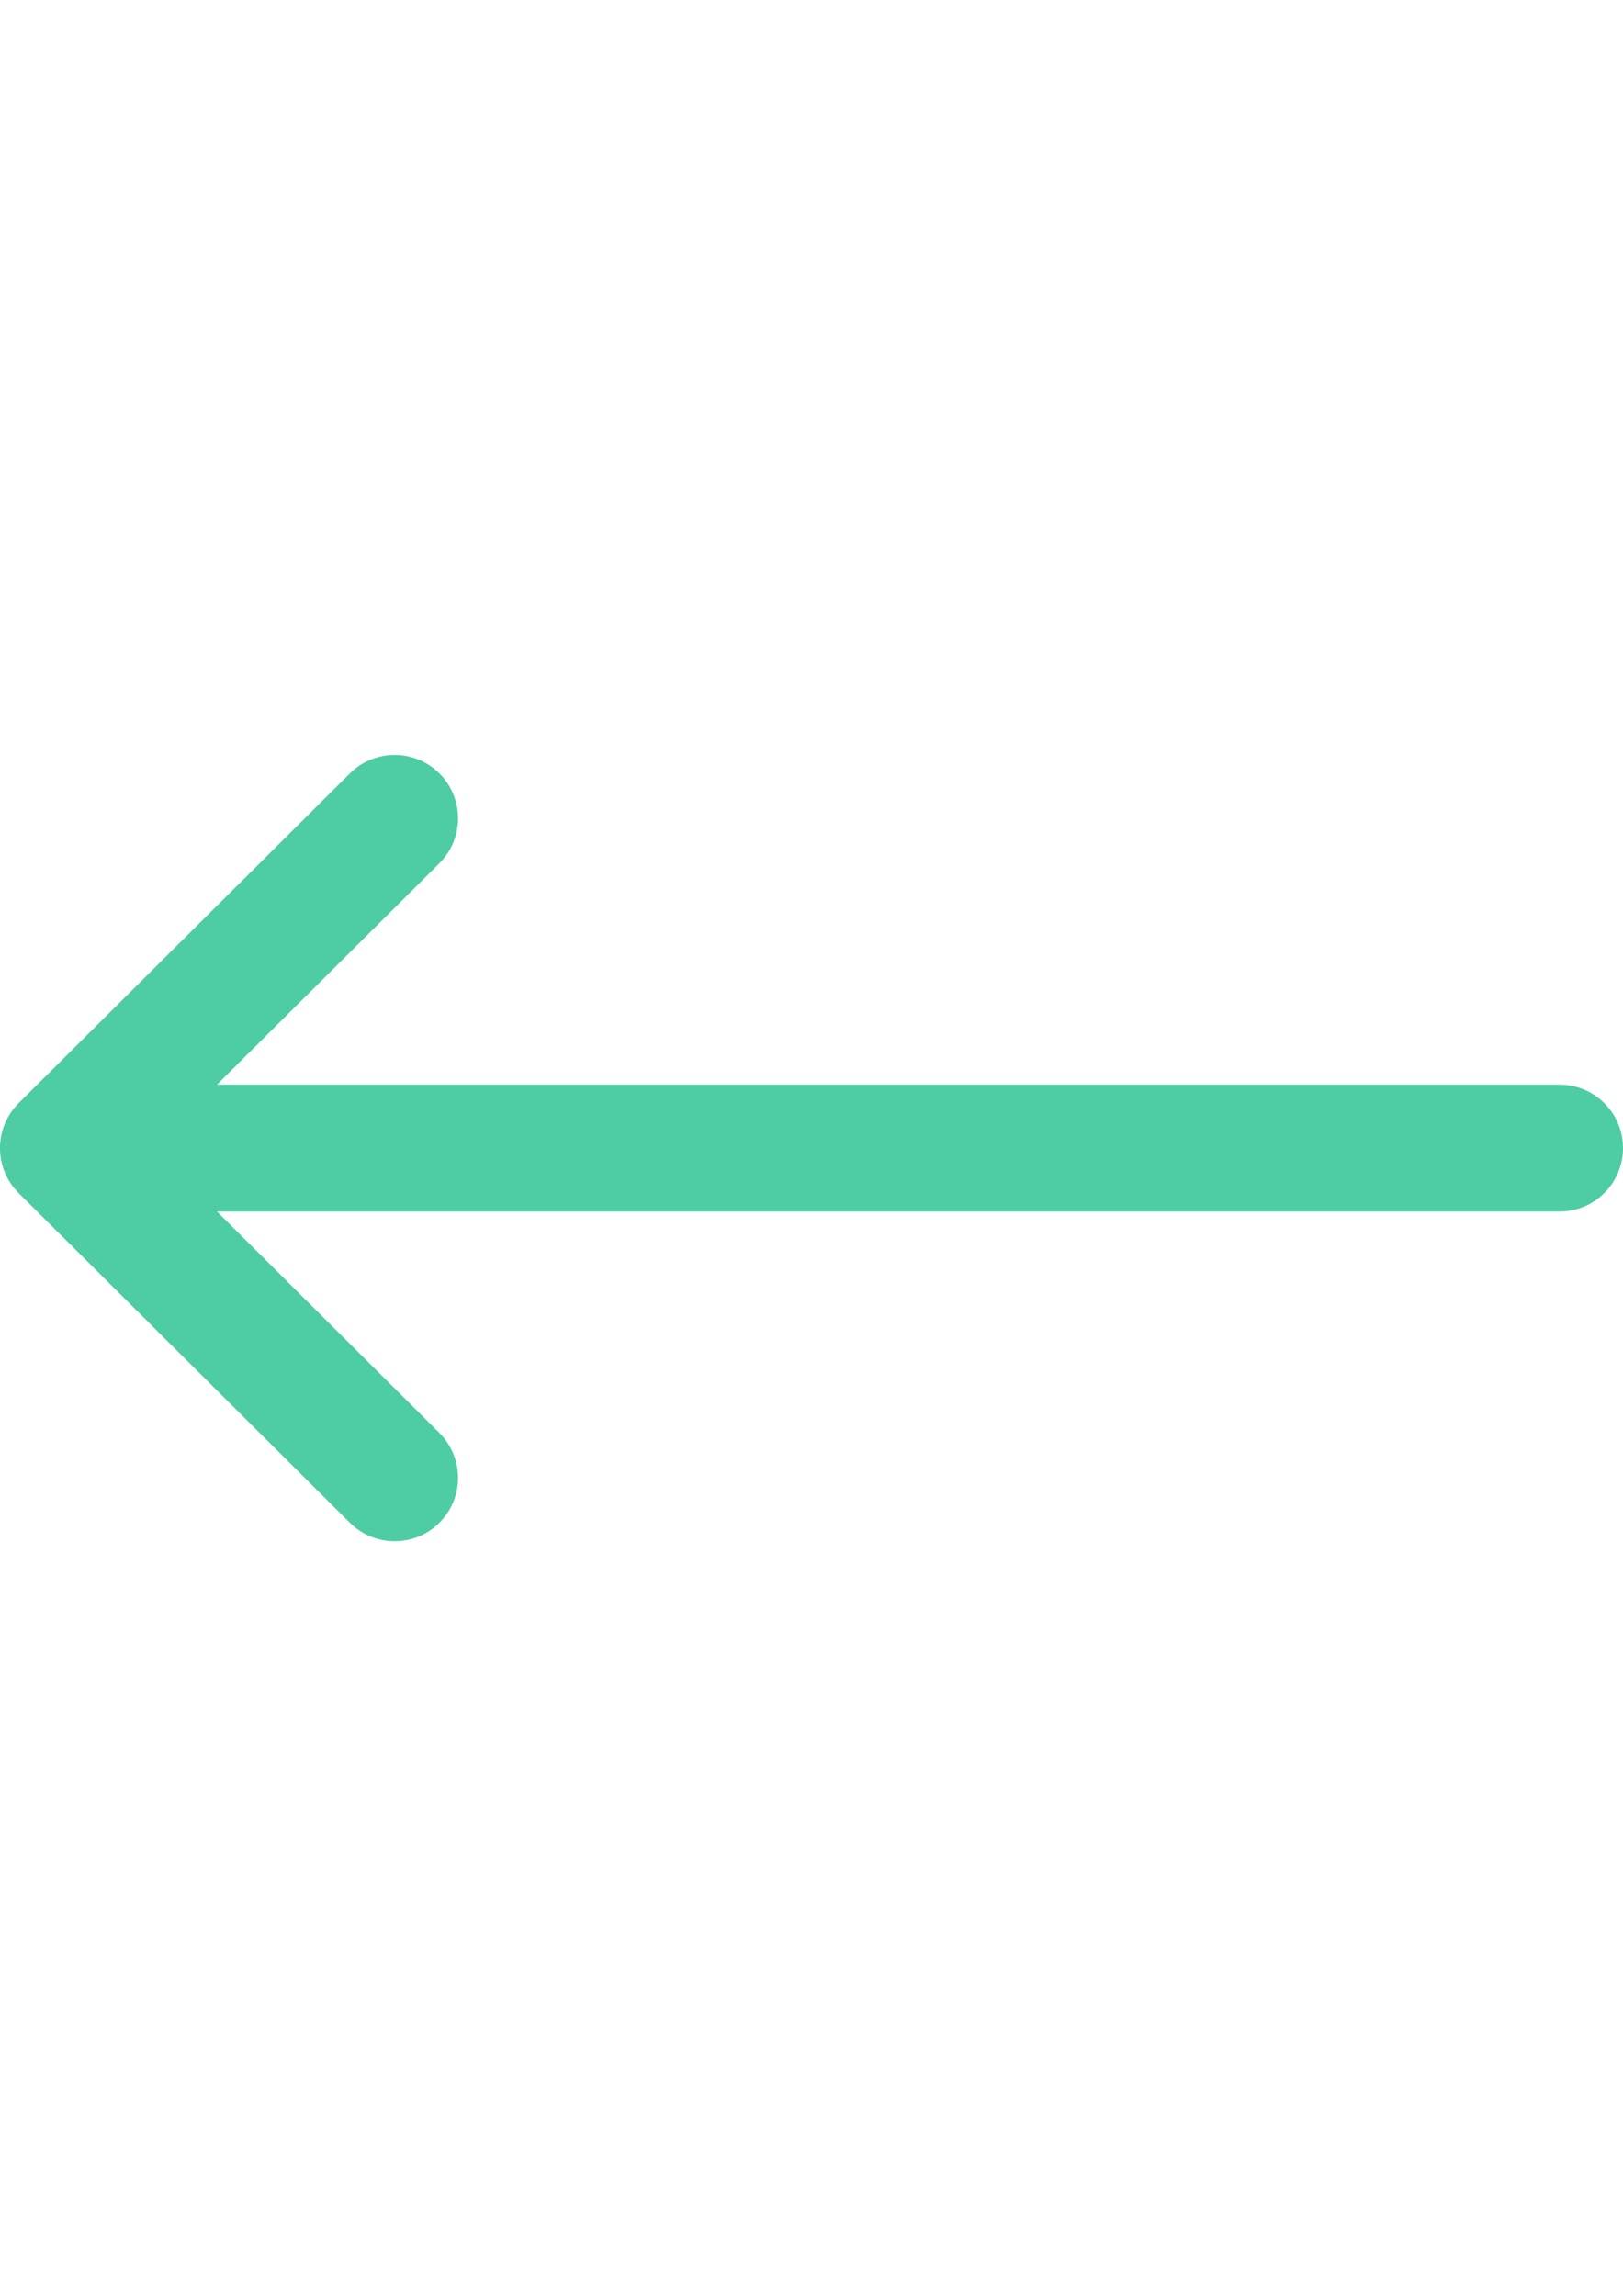 <?xml version="1.0" encoding="UTF-8"?>
<!DOCTYPE svg PUBLIC "-//W3C//DTD SVG 1.1//EN" "http://www.w3.org/Graphics/SVG/1.1/DTD/svg11.dtd">
<!-- Creator: CorelDRAW 2019 (64-Bit) -->
<svg xmlns="http://www.w3.org/2000/svg" xml:space="preserve" width="2480px" height="3508px" version="1.1" style="shape-rendering:geometricPrecision; text-rendering:geometricPrecision; image-rendering:optimizeQuality; fill-rule:evenodd; clip-rule:evenodd"
viewBox="0 0 2480 3507.43"
 xmlns:xlink="http://www.w3.org/1999/xlink"
 xmlns:xodm="http://www.corel.com/coreldraw/odm/2003">
 <defs>
  <style type="text/css">
   <![CDATA[
    .fil0 {fill:#4ECCA3;fill-rule:nonzero}
   ]]>
  </style>
 </defs>
 <g id="Слой_x0020_1">
  <g id="_2460909004784">
   <g>
    <path class="fil0" d="M2383.13 1656.84l-2051.61 0 339.85 -338.21c37.92,-37.74 38.07,-99.08 0.33,-137 -37.74,-37.93 -99.09,-38.07 -137.01,-0.33l-506.19 503.75c-0.03,0.03 -0.06,0.06 -0.09,0.09 -37.82,37.74 -37.94,99.28 -0.01,137.15 0.04,0.03 0.06,0.06 0.09,0.09l506.19 503.75c37.92,37.73 99.26,37.6 137.01,-0.33 37.74,-37.92 37.59,-99.26 -0.33,-137l-339.84 -338.21 2051.61 0c53.5,0 96.87,-43.37 96.87,-96.88 0,-53.5 -43.37,-96.87 -96.87,-96.87z"/>
   </g>
  </g>
  <g id="_2460909002032">
  </g>
  <g id="_2460970428384">
  </g>
  <g id="_2460970426240">
  </g>
  <g id="_2460970427936">
  </g>
  <g id="_2460970427680">
  </g>
  <g id="_2460970426496">
  </g>
  <g id="_2460970425856">
  </g>
  <g id="_2460970422784">
  </g>
  <g id="_2460970419872">
  </g>
  <g id="_2460970411904">
  </g>
  <g id="_2460970412224">
  </g>
  <g id="_2460970442880">
  </g>
  <g id="_2460970443872">
  </g>
  <g id="_2460970443072">
  </g>
  <g id="_2460970440896">
  </g>
 </g>
</svg>
